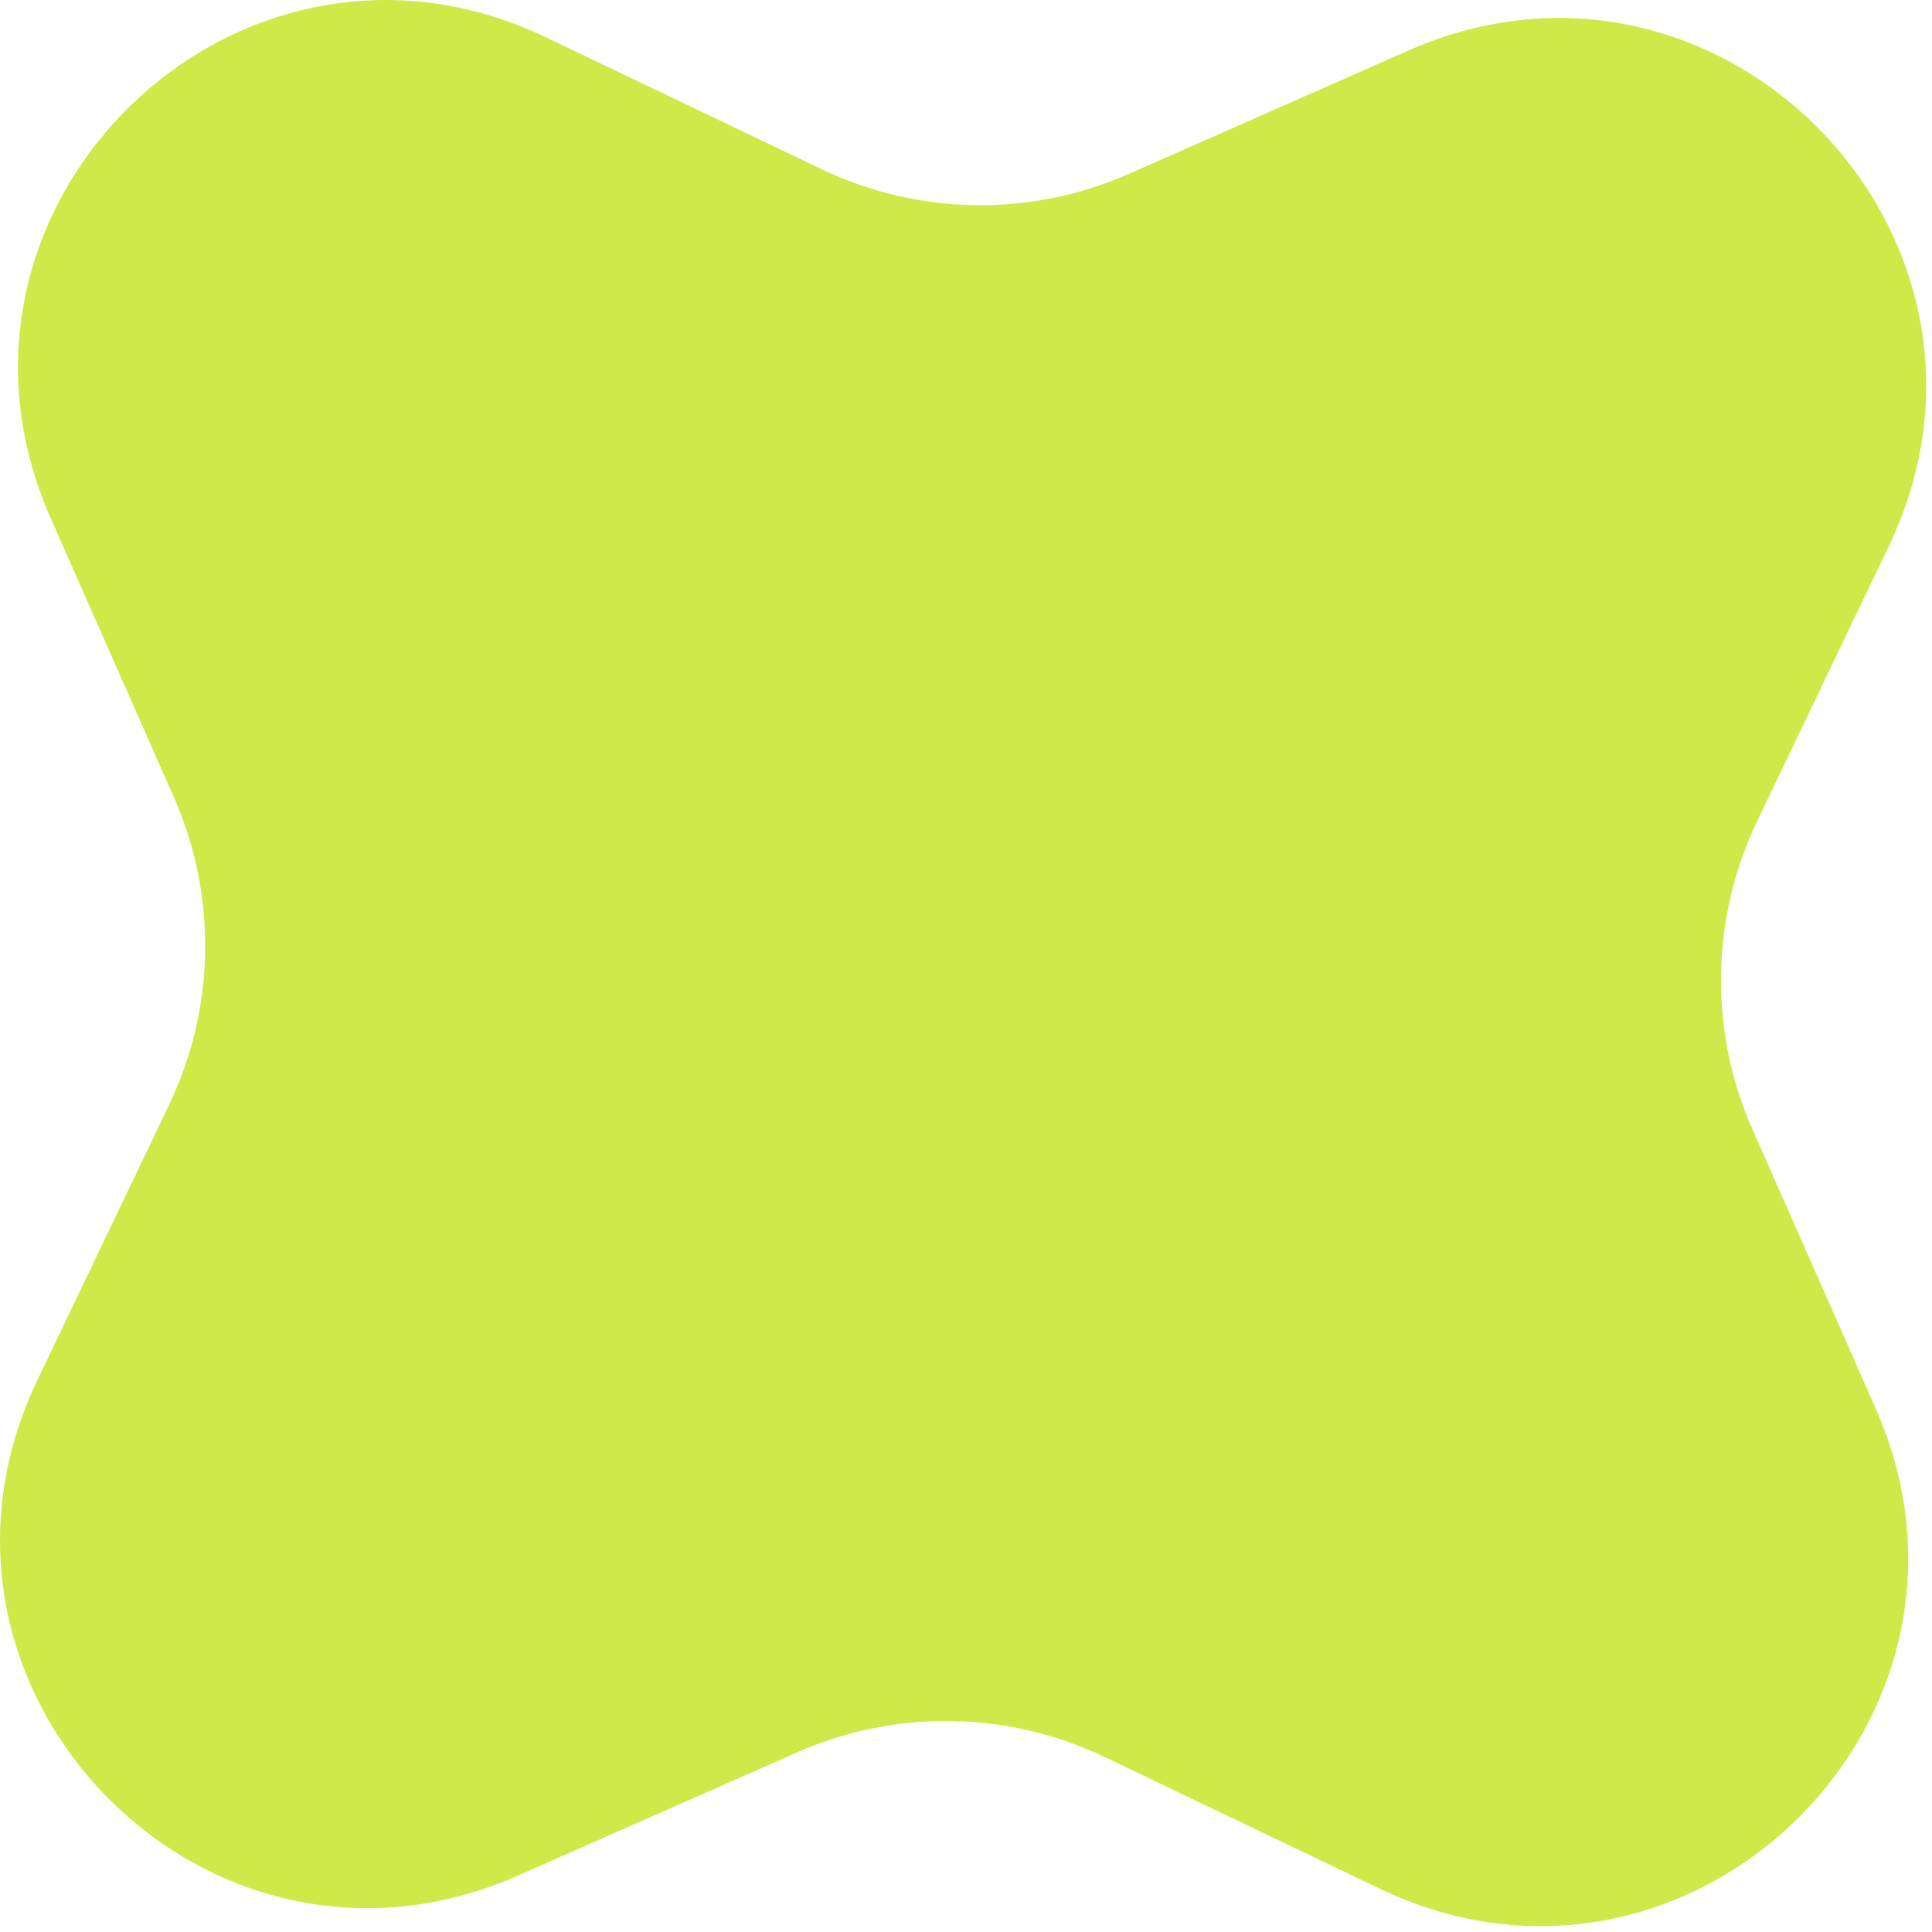 <?xml version="1.0" encoding="UTF-8"?> <svg xmlns="http://www.w3.org/2000/svg" width="42" height="42" viewBox="0 0 42 42" fill="none"><path d="M30.614 1.1C37.408 -1.899 44.266 5.173 41.061 11.872L38.196 17.859C37.188 19.965 37.151 22.406 38.093 24.542L40.774 30.614C43.772 37.408 36.701 44.266 30.002 41.061L24.015 38.196C21.909 37.188 19.467 37.151 17.331 38.093L11.259 40.773C4.465 43.772 -2.393 36.701 0.813 30.002L3.677 24.015C4.685 21.909 4.723 19.467 3.78 17.331L1.1 11.259C-1.899 4.465 5.173 -2.393 11.872 0.813L17.859 3.677C19.965 4.685 22.406 4.723 24.542 3.78L30.614 1.1Z" fill="#CFE948"></path></svg> 